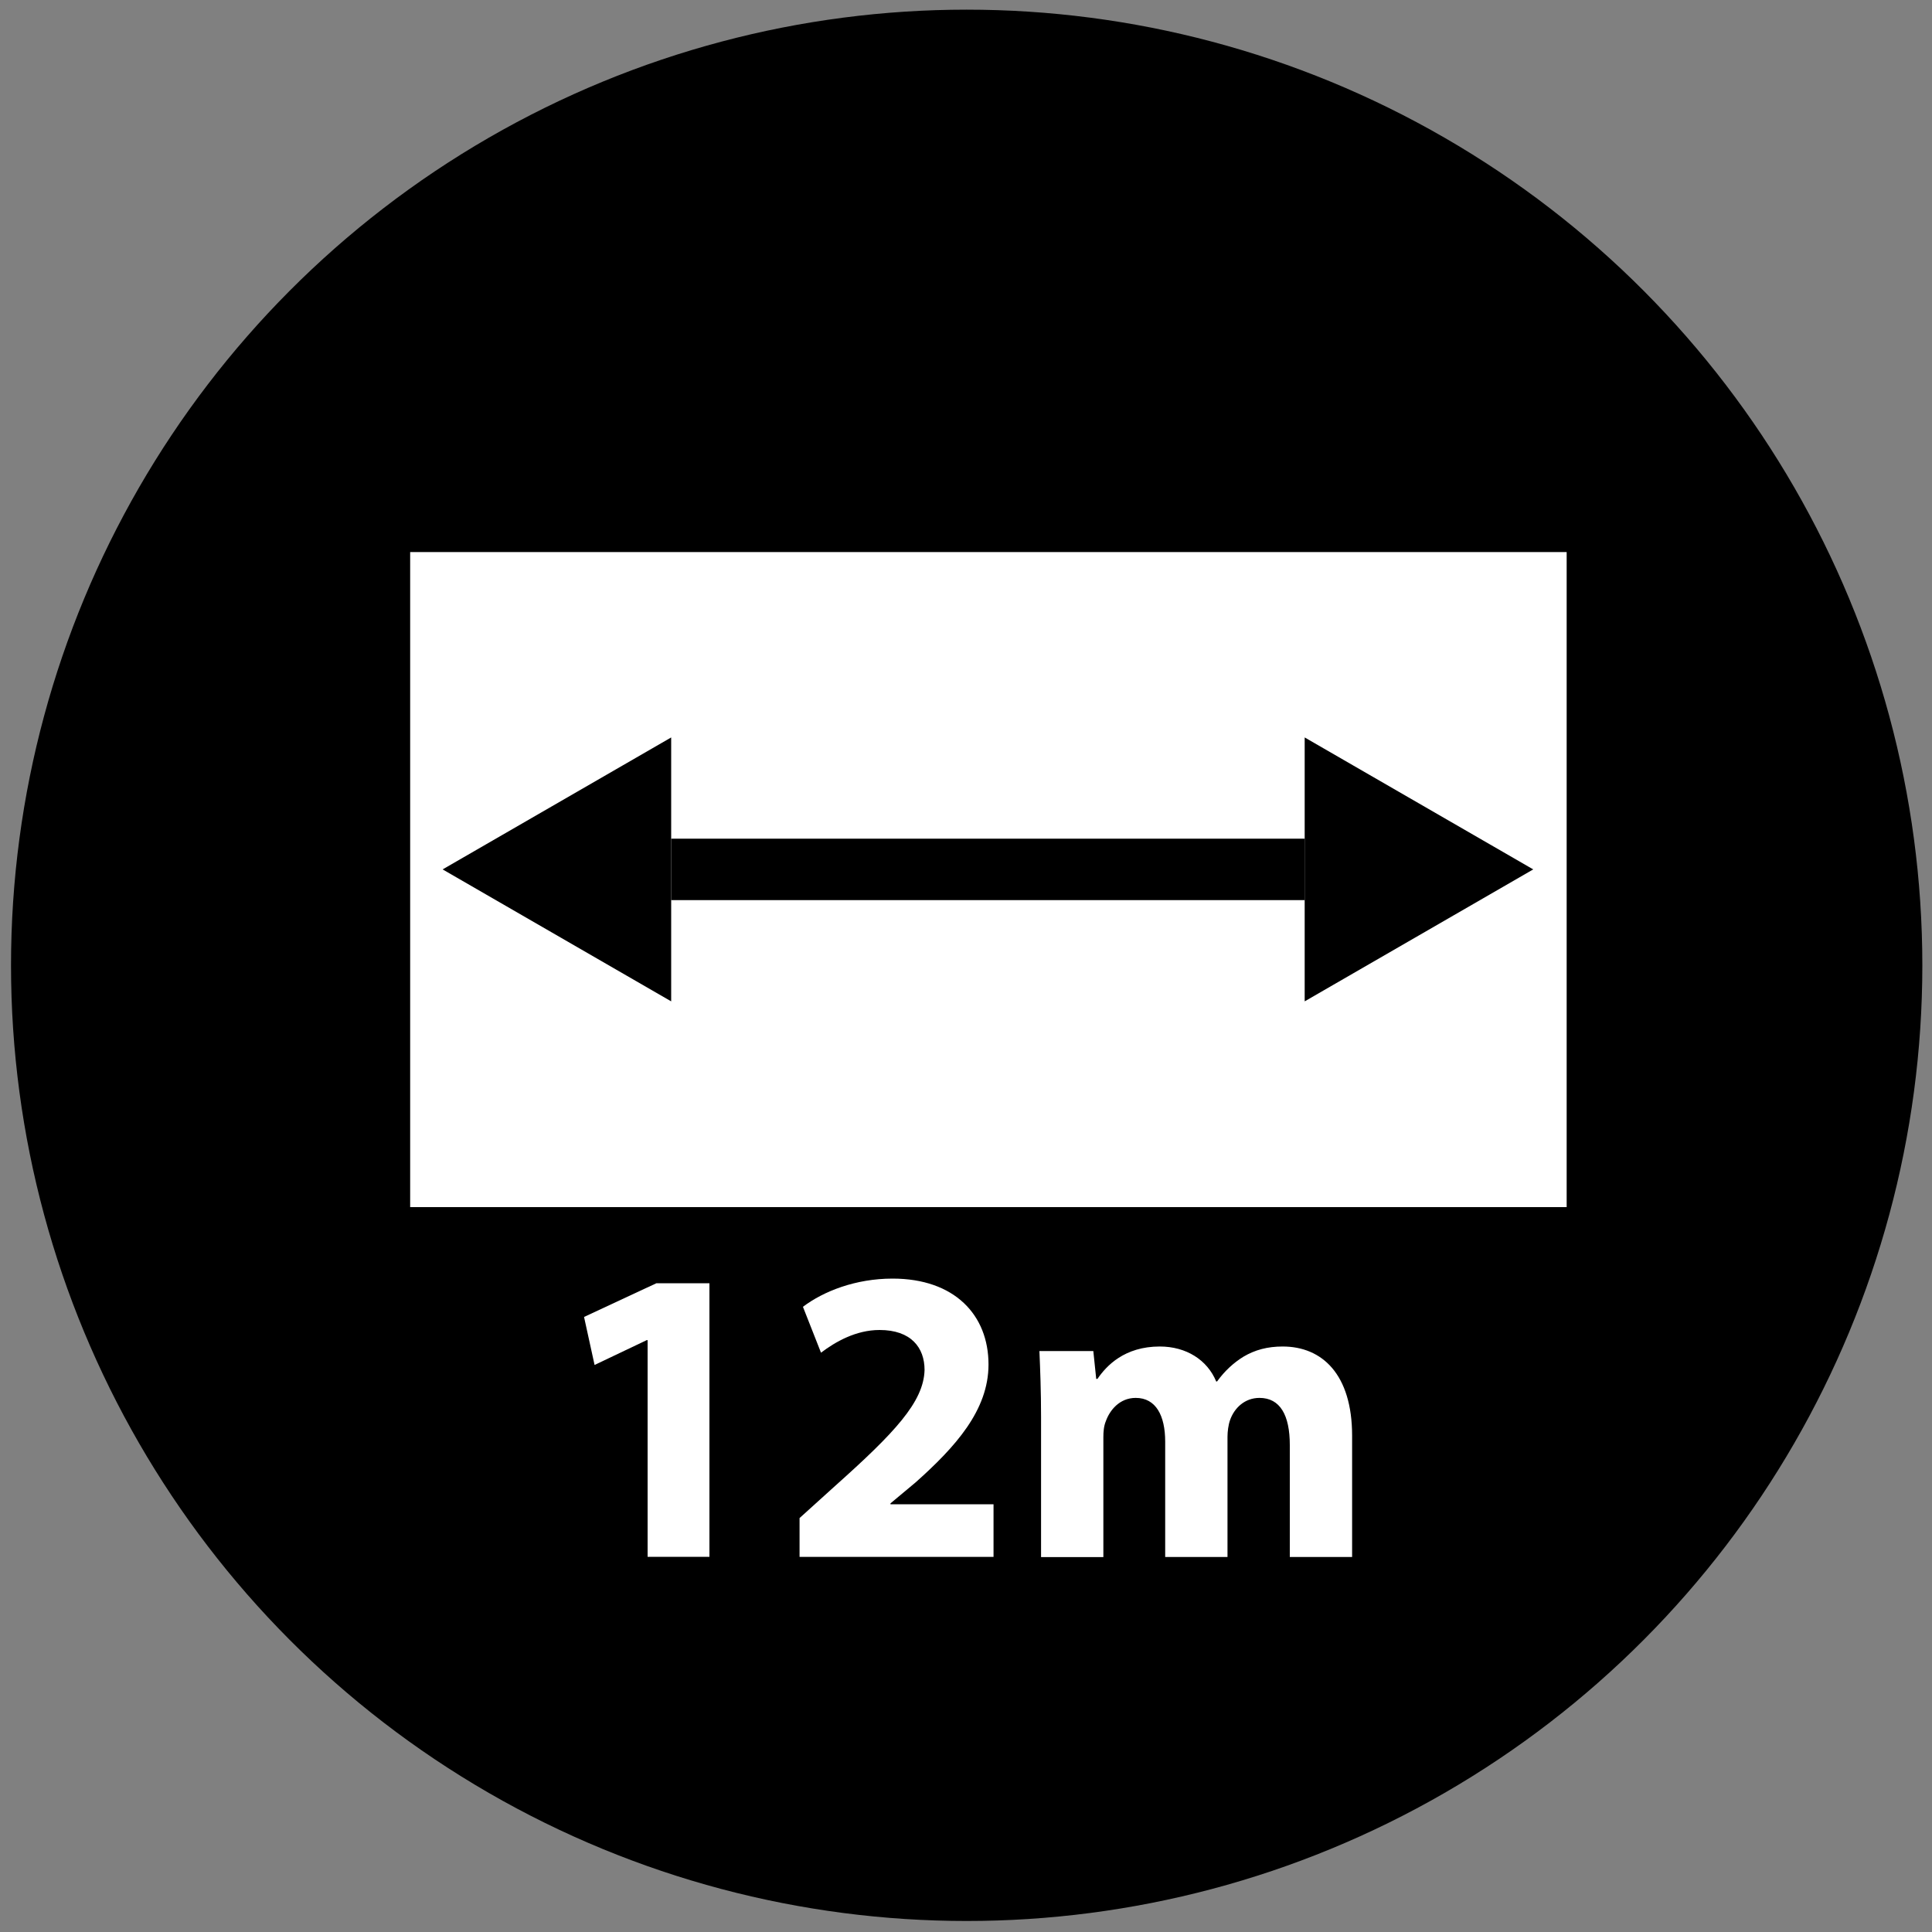 <?xml version="1.0" encoding="utf-8"?>
<!-- Generator: Adobe Illustrator 23.0.2, SVG Export Plug-In . SVG Version: 6.00 Build 0)  -->
<svg version="1.1" id="Layer_1" xmlns="http://www.w3.org/2000/svg" xmlns:xlink="http://www.w3.org/1999/xlink" x="0px" y="0px"
	 viewBox="0 0 200 200" style="enable-background:new 0 0 200 200;" xml:space="preserve">
<rect x="0" y="0" width="200" height="200" fill="#808080" stroke="none"/>
<style type="text/css">
	.st0{fill:#FFFFFF;}
</style>
<circle cx="100.07" cy="99.93" r="98.93"/>
<rect x="42.46" y="57.15" class="st0" width="119.72" height="67.81"/>
<polygon points="135.06,76.34 135.06,103.66 158.72,90 "/>
<polygon points="69.48,76.34 69.48,103.66 45.82,90 "/>
<rect x="69.48" y="86.82" width="65.59" height="6.36"/>
<g>
	<path class="st0" d="M67.04,138.73h-0.09l-5.4,2.57l-1.09-4.97l7.49-3.49h5.49v28.32h-6.4V138.73z"/>
	<path class="st0" d="M82.77,161.16v-4.01l3.66-3.31c6.19-5.53,9.19-8.71,9.28-12.02c0-2.31-1.39-4.14-4.66-4.14
		c-2.44,0-4.57,1.22-6.06,2.35l-1.87-4.75c2.13-1.61,5.45-2.92,9.28-2.92c6.4,0,9.93,3.75,9.93,8.89c0,4.75-3.44,8.54-7.54,12.2
		l-2.61,2.18v0.09h10.67v5.45H82.77z"/>
	<path class="st0" d="M107.77,146.66c0-2.66-0.09-4.92-0.17-6.8h5.58l0.3,2.88h0.13c0.92-1.35,2.79-3.35,6.45-3.35
		c2.74,0,4.92,1.39,5.84,3.62h0.09c0.78-1.09,1.74-1.96,2.74-2.57c1.18-0.7,2.48-1.05,4.05-1.05c4.09,0,7.19,2.88,7.19,9.24v12.55
		h-6.45v-11.59c0-3.09-1-4.88-3.14-4.88c-1.52,0-2.61,1.04-3.05,2.31c-0.17,0.48-0.26,1.18-0.26,1.7v12.46h-6.45v-11.94
		c0-2.7-0.96-4.53-3.05-4.53c-1.7,0-2.7,1.31-3.09,2.4c-0.22,0.52-0.26,1.13-0.26,1.66v12.42h-6.45V146.66z"/>
</g>
</svg>
